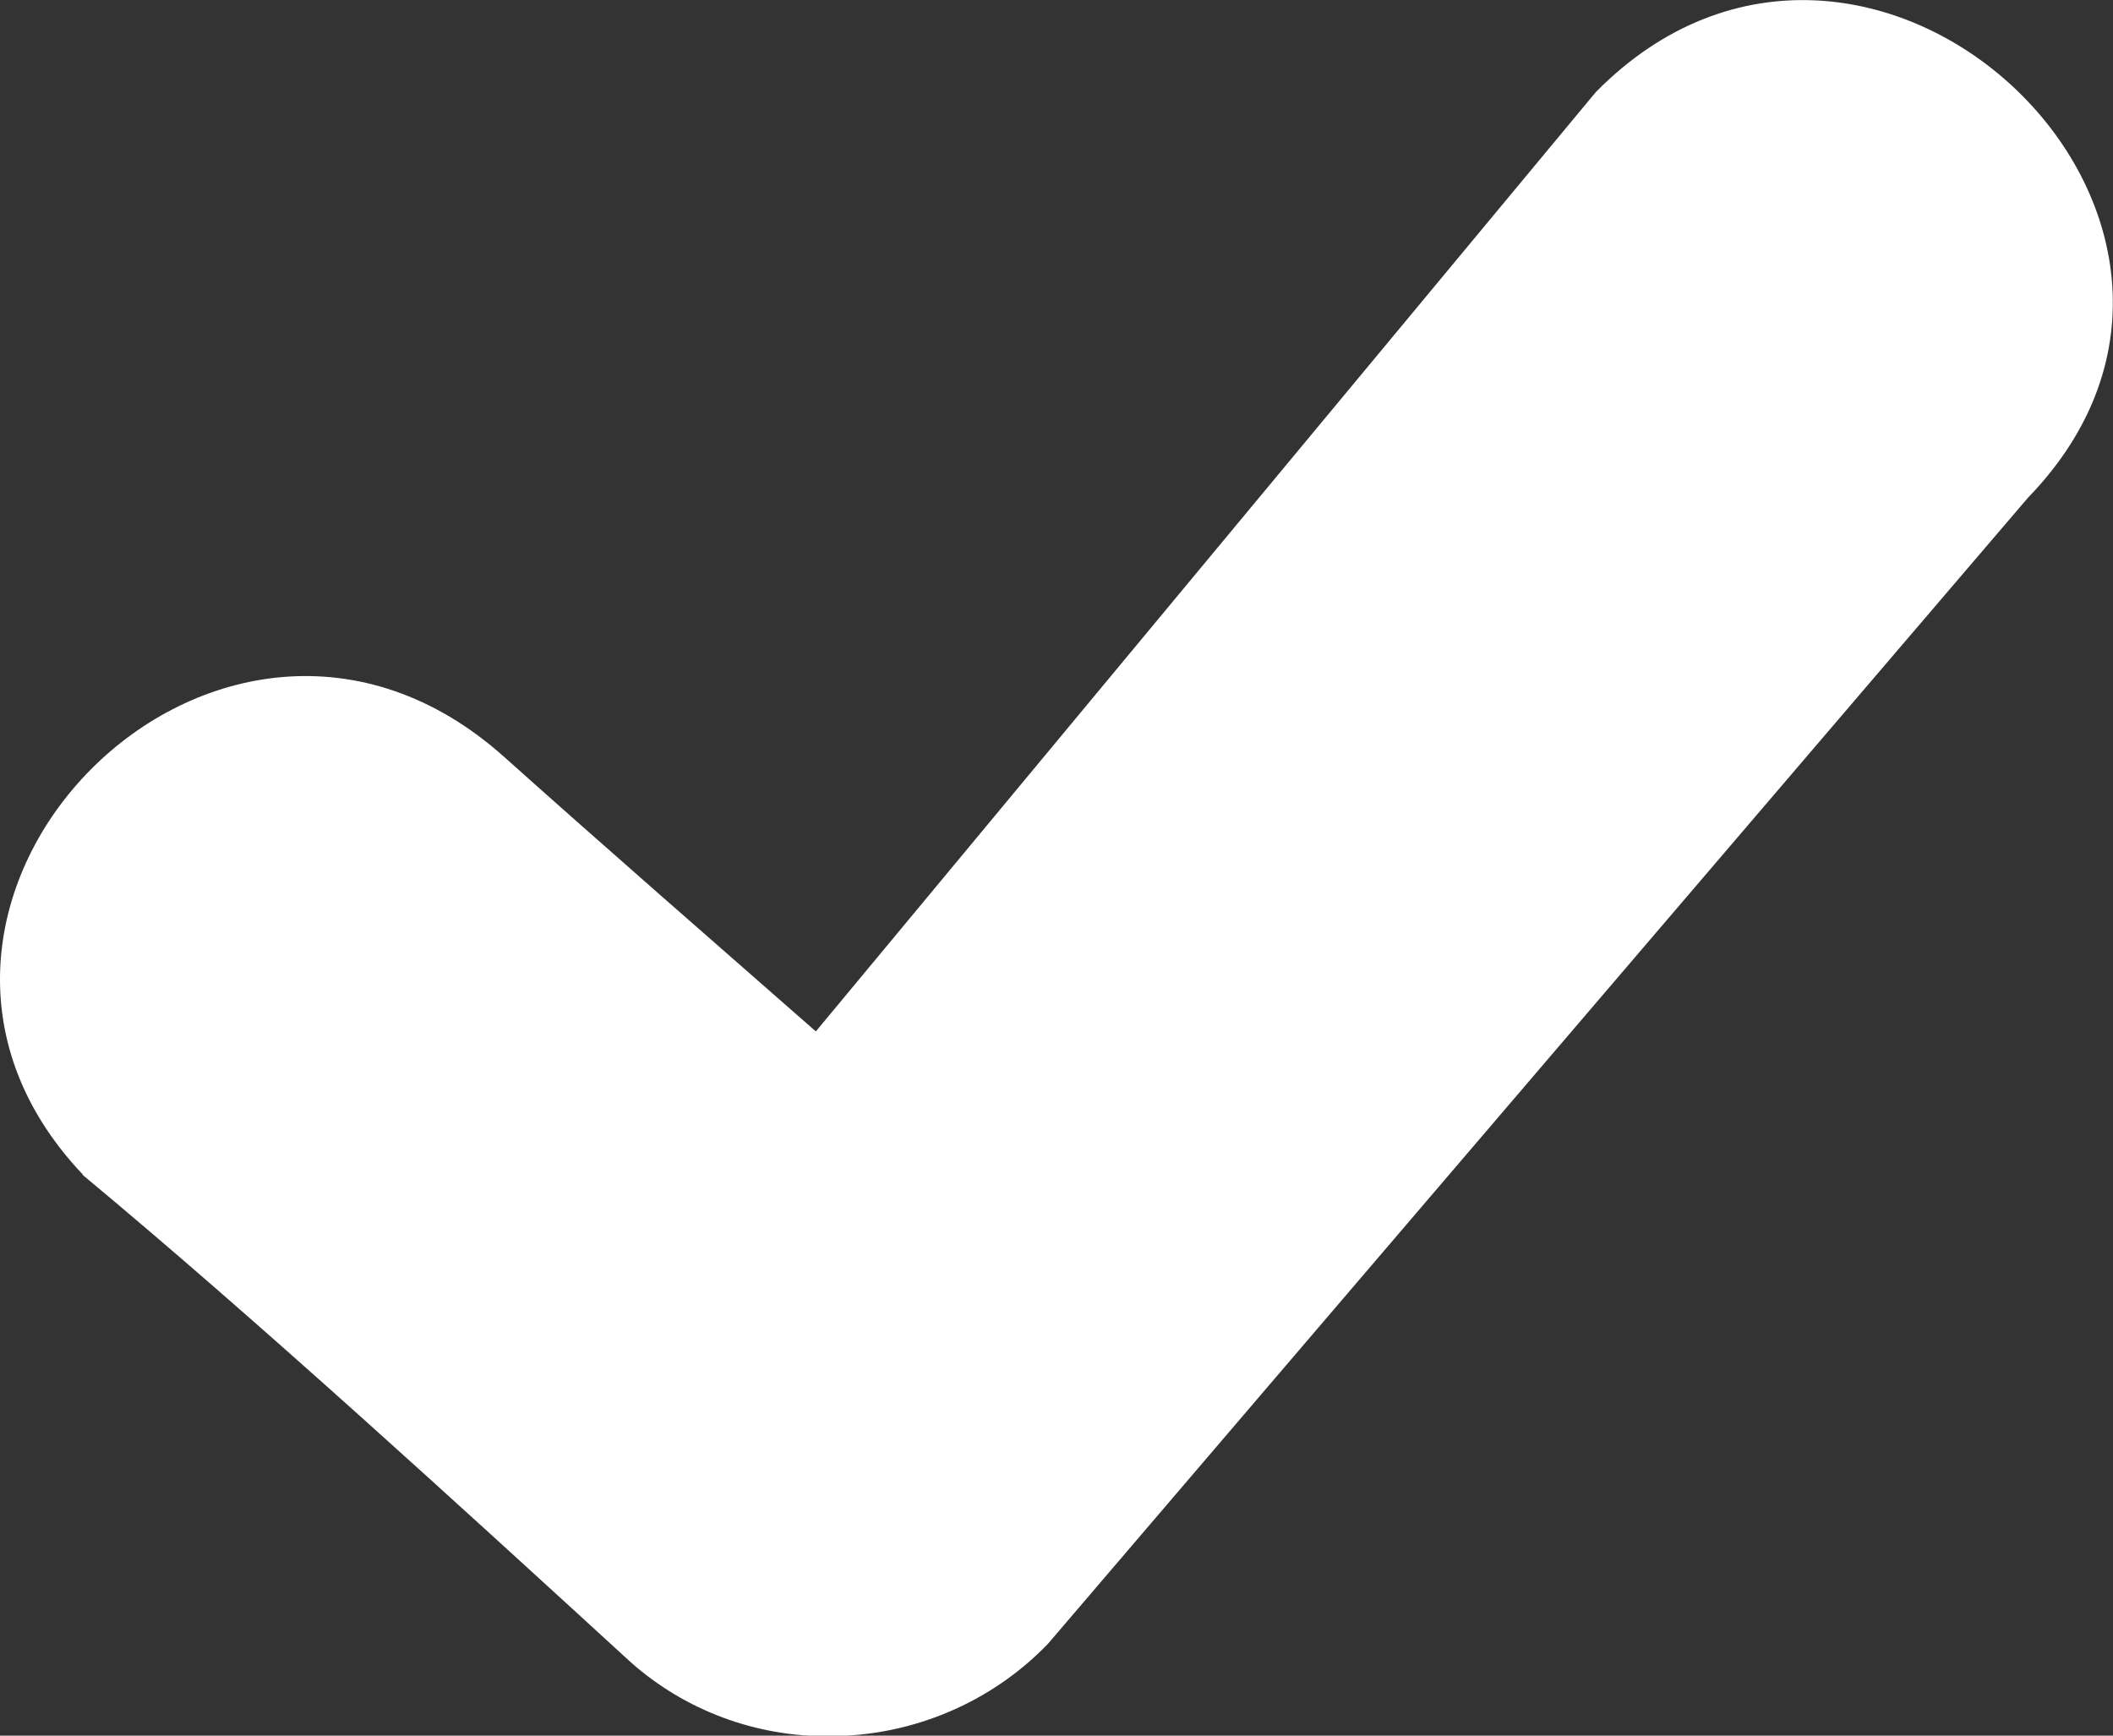 <svg width="28" height="23" viewBox="0 0 28 23" fill="none" xmlns="http://www.w3.org/2000/svg">
<rect x="0" y="0" width="28" height="23" fill="#333333" stroke="none"/>
<g clip-path="url(#clip0_1115_30687)">
<path d="M1.097 15.564C-2.295 11.99 2.92 6.659 6.685 10.034C8.013 11.222 9.469 12.491 10.811 13.668L21.147 1.22C24.745 -2.428 30.426 2.928 26.873 6.596L13.885 21.785C13.513 22.17 13.066 22.477 12.569 22.687C12.072 22.897 11.537 23.006 10.996 23.007C10.022 23.018 9.079 22.668 8.357 22.026C6.138 19.994 3.403 17.487 1.097 15.571V15.564Z" fill="white"/>
</g>
<defs>
<clipPath id="clip0_1115_30687">
<rect width="28" height="23" fill="white"/>
</clipPath>
</defs>
</svg>
